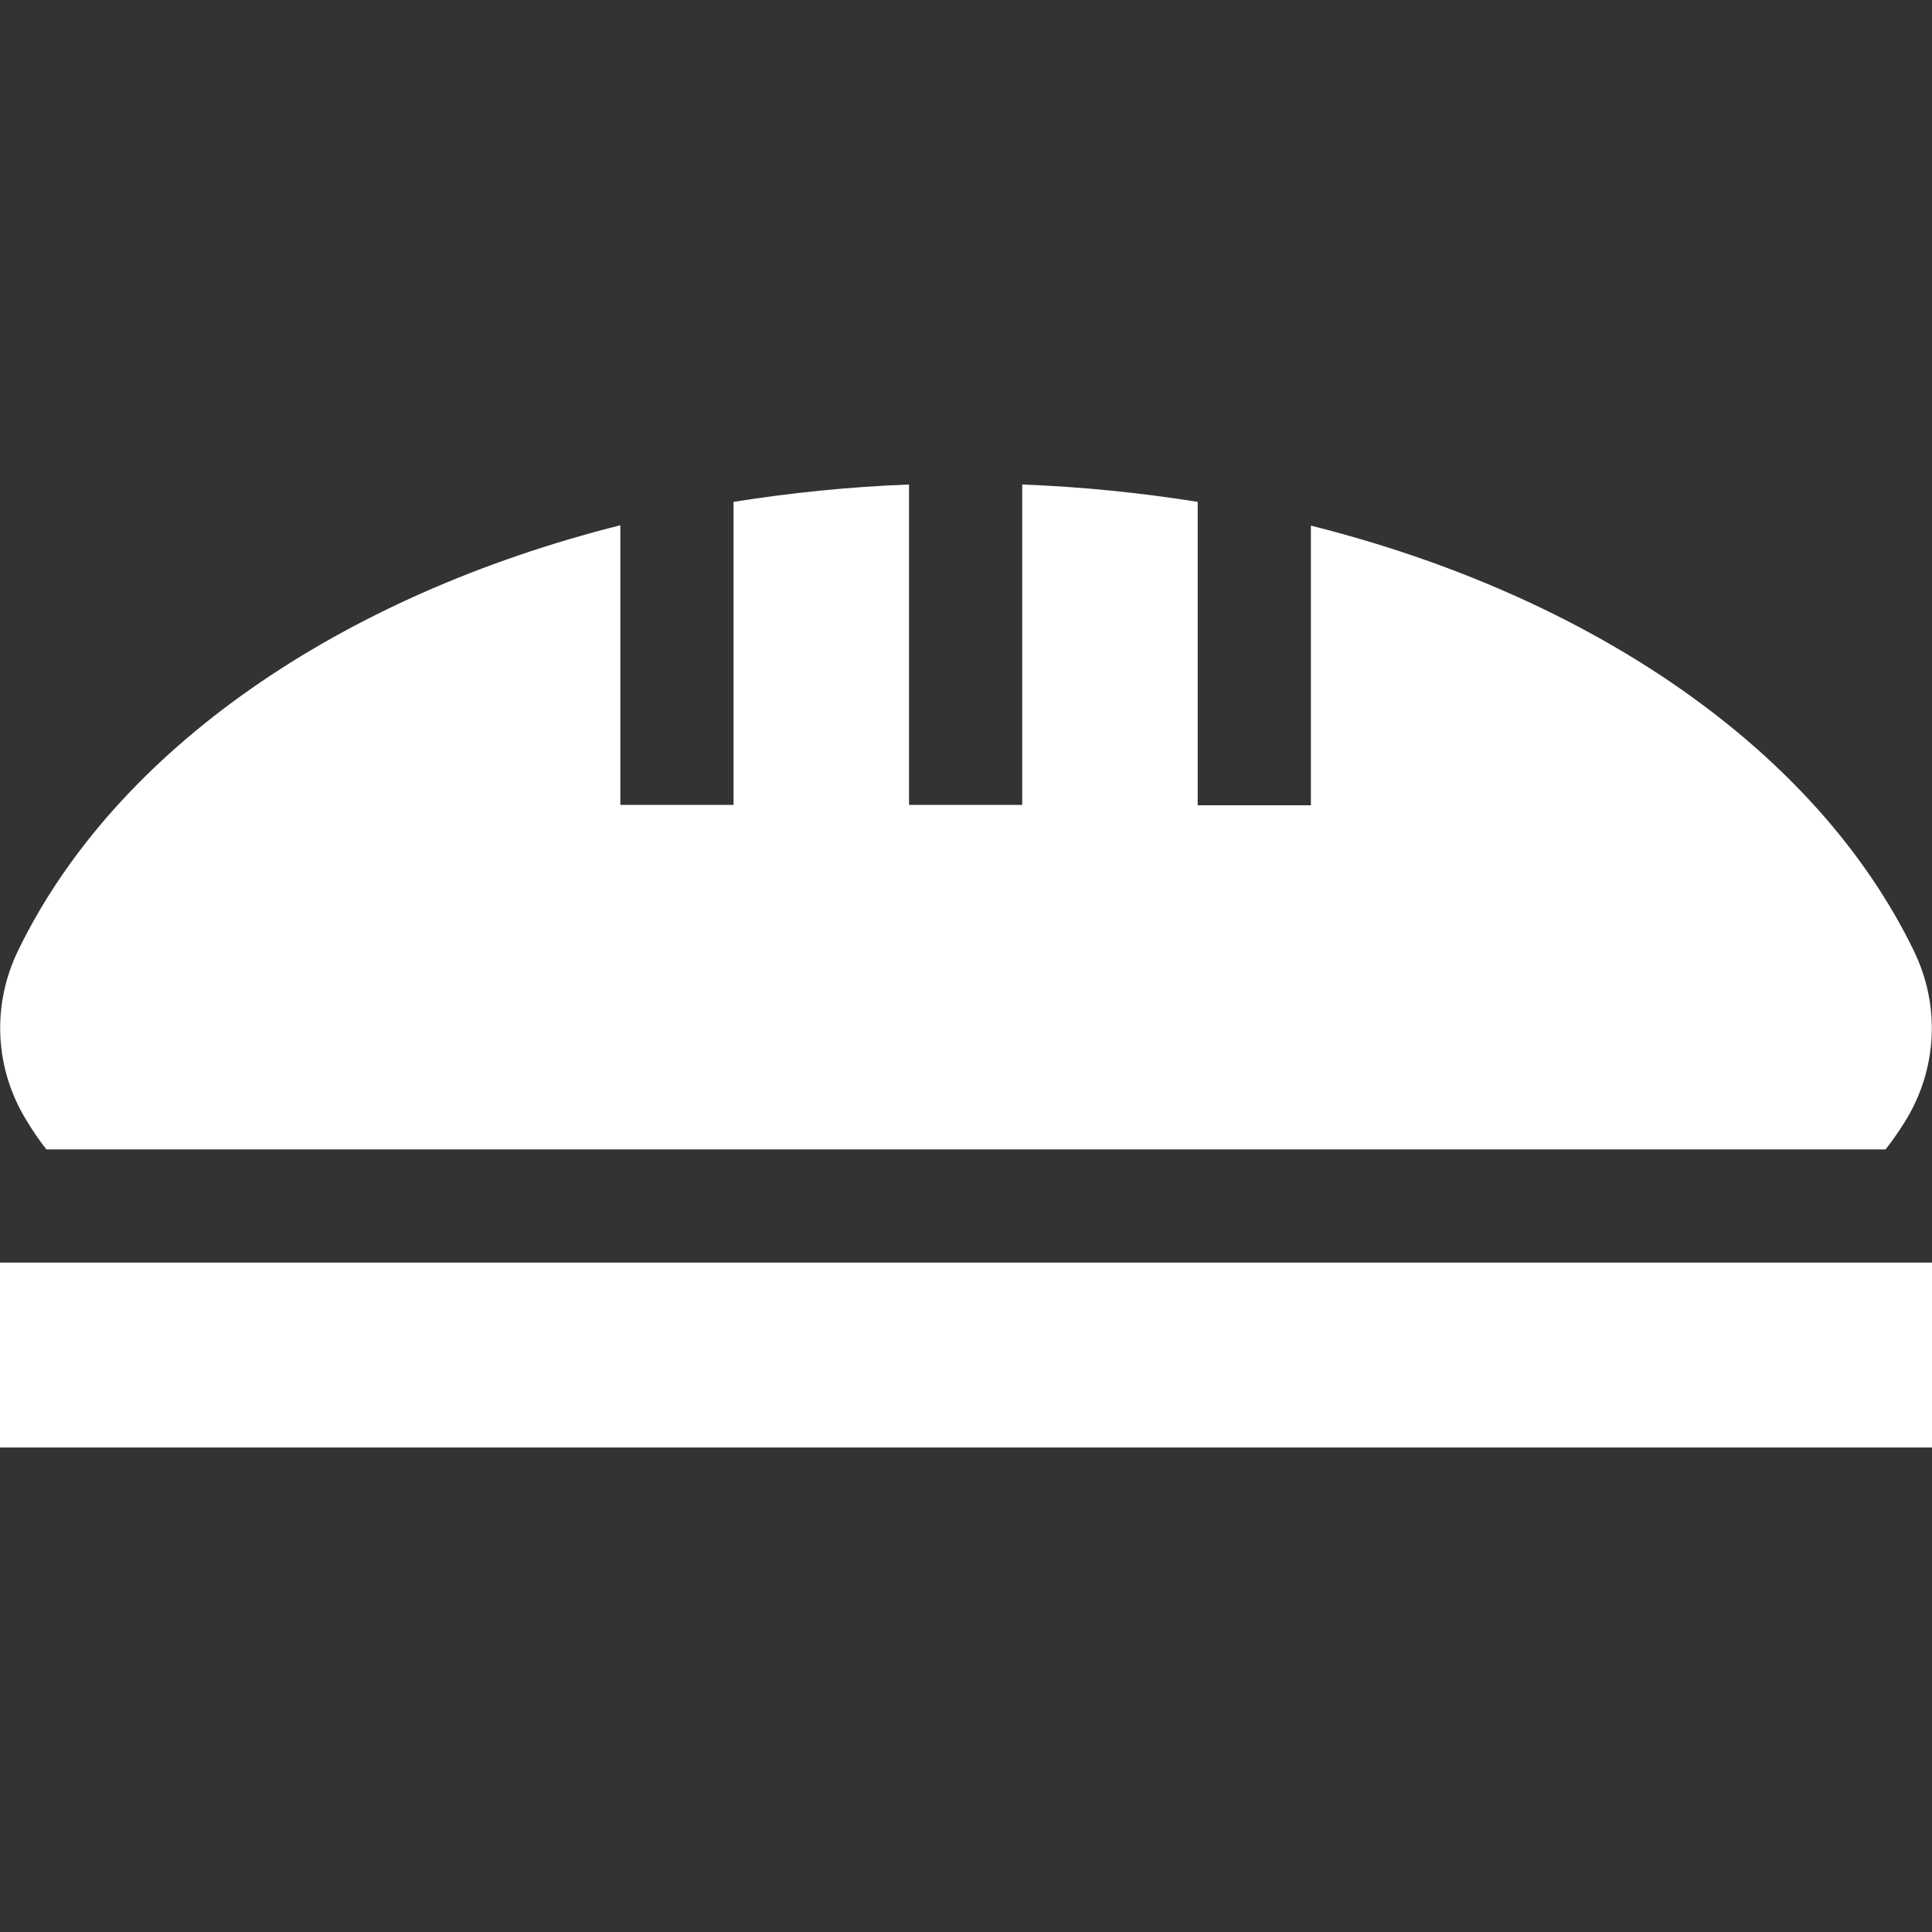 <?xml version="1.0" encoding="utf-8"?>
<!-- Generator: Adobe Illustrator 28.0.0, SVG Export Plug-In . SVG Version: 6.00 Build 0)  -->
<svg version="1.1" id="Capa_1" xmlns="http://www.w3.org/2000/svg" xmlns:xlink="http://www.w3.org/1999/xlink" x="0px" y="0px"
	 viewBox="0 0 512 512" style="enable-background:new 0 0 512 512;" xml:space="preserve">
<rect x="0" y="0" width="512" height="512" fill="#333333" stroke="none"/>
<style type="text/css">
	.st0{fill:#FFFFFF;}
</style>
<g>
	<path class="st0" d="M12.3,304.6h487.4c1.9-2.4,3.6-4.9,5.1-7.3c8.6-13.8,9.5-30.7,2.4-45.3c-25.9-53.4-85.6-94.1-159.8-112.7v74.1
		h-30V133c-15.1-2.4-30.6-4-46.5-4.6v84.9h-30v-84.9c-15.9,0.6-31.4,2.2-46.5,4.6v80.3h-30v-74.1C90.4,157.8,30.7,198.5,4.8,251.9
		c-7.1,14.6-6.2,31.6,2.4,45.3C8.7,299.7,10.4,302.2,12.3,304.6z"/>
	<rect y="334.6" class="st0" width="512" height="49"/>
</g>
</svg>
